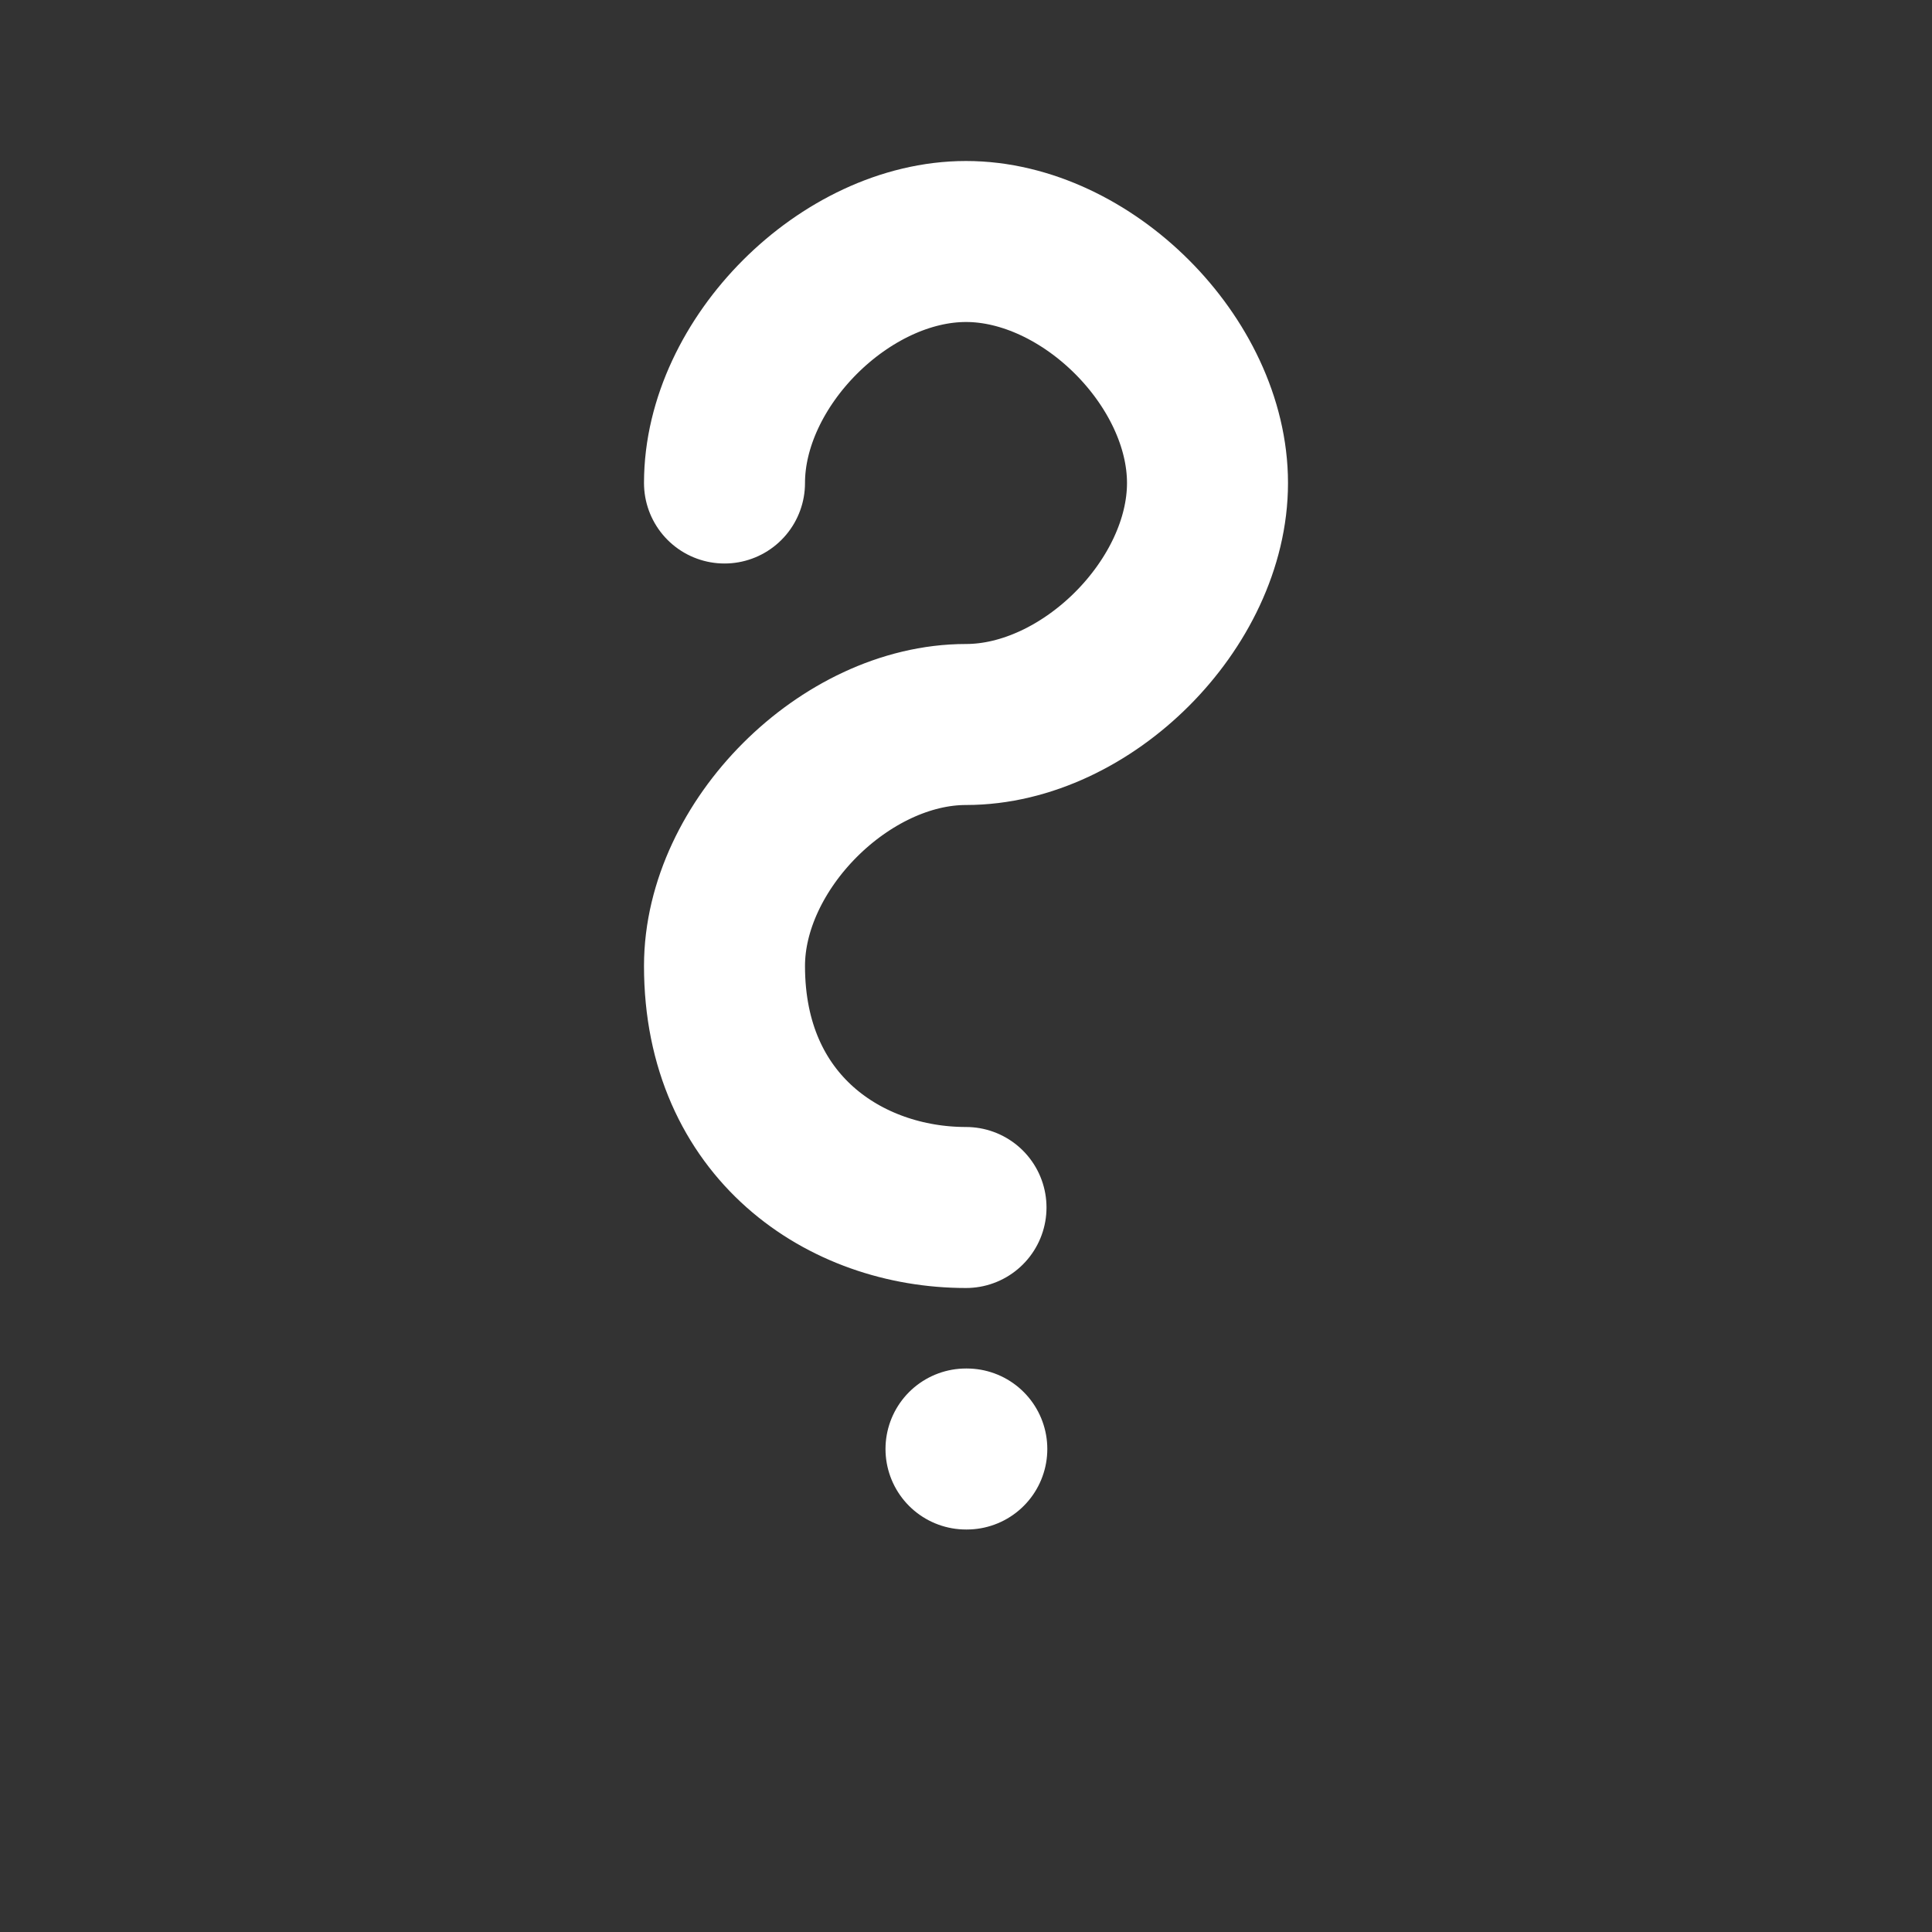 <svg width="16" height="16" viewBox="0 0 24 24" fill="none" xmlns="http://www.w3.org/2000/svg">
  <rect x="0" y="0" width="24" height="24" fill="#333333" stroke="none"/>
  <path d="M12 18h.01M12 15c-1.5 0-3-1-3-3 0-1.5 1.5-3 3-3s3-1.5 3-3-1.5-3-3-3-3 1.5-3 3" stroke="white" stroke-width="2" stroke-linecap="round" stroke-linejoin="round"/>
</svg>